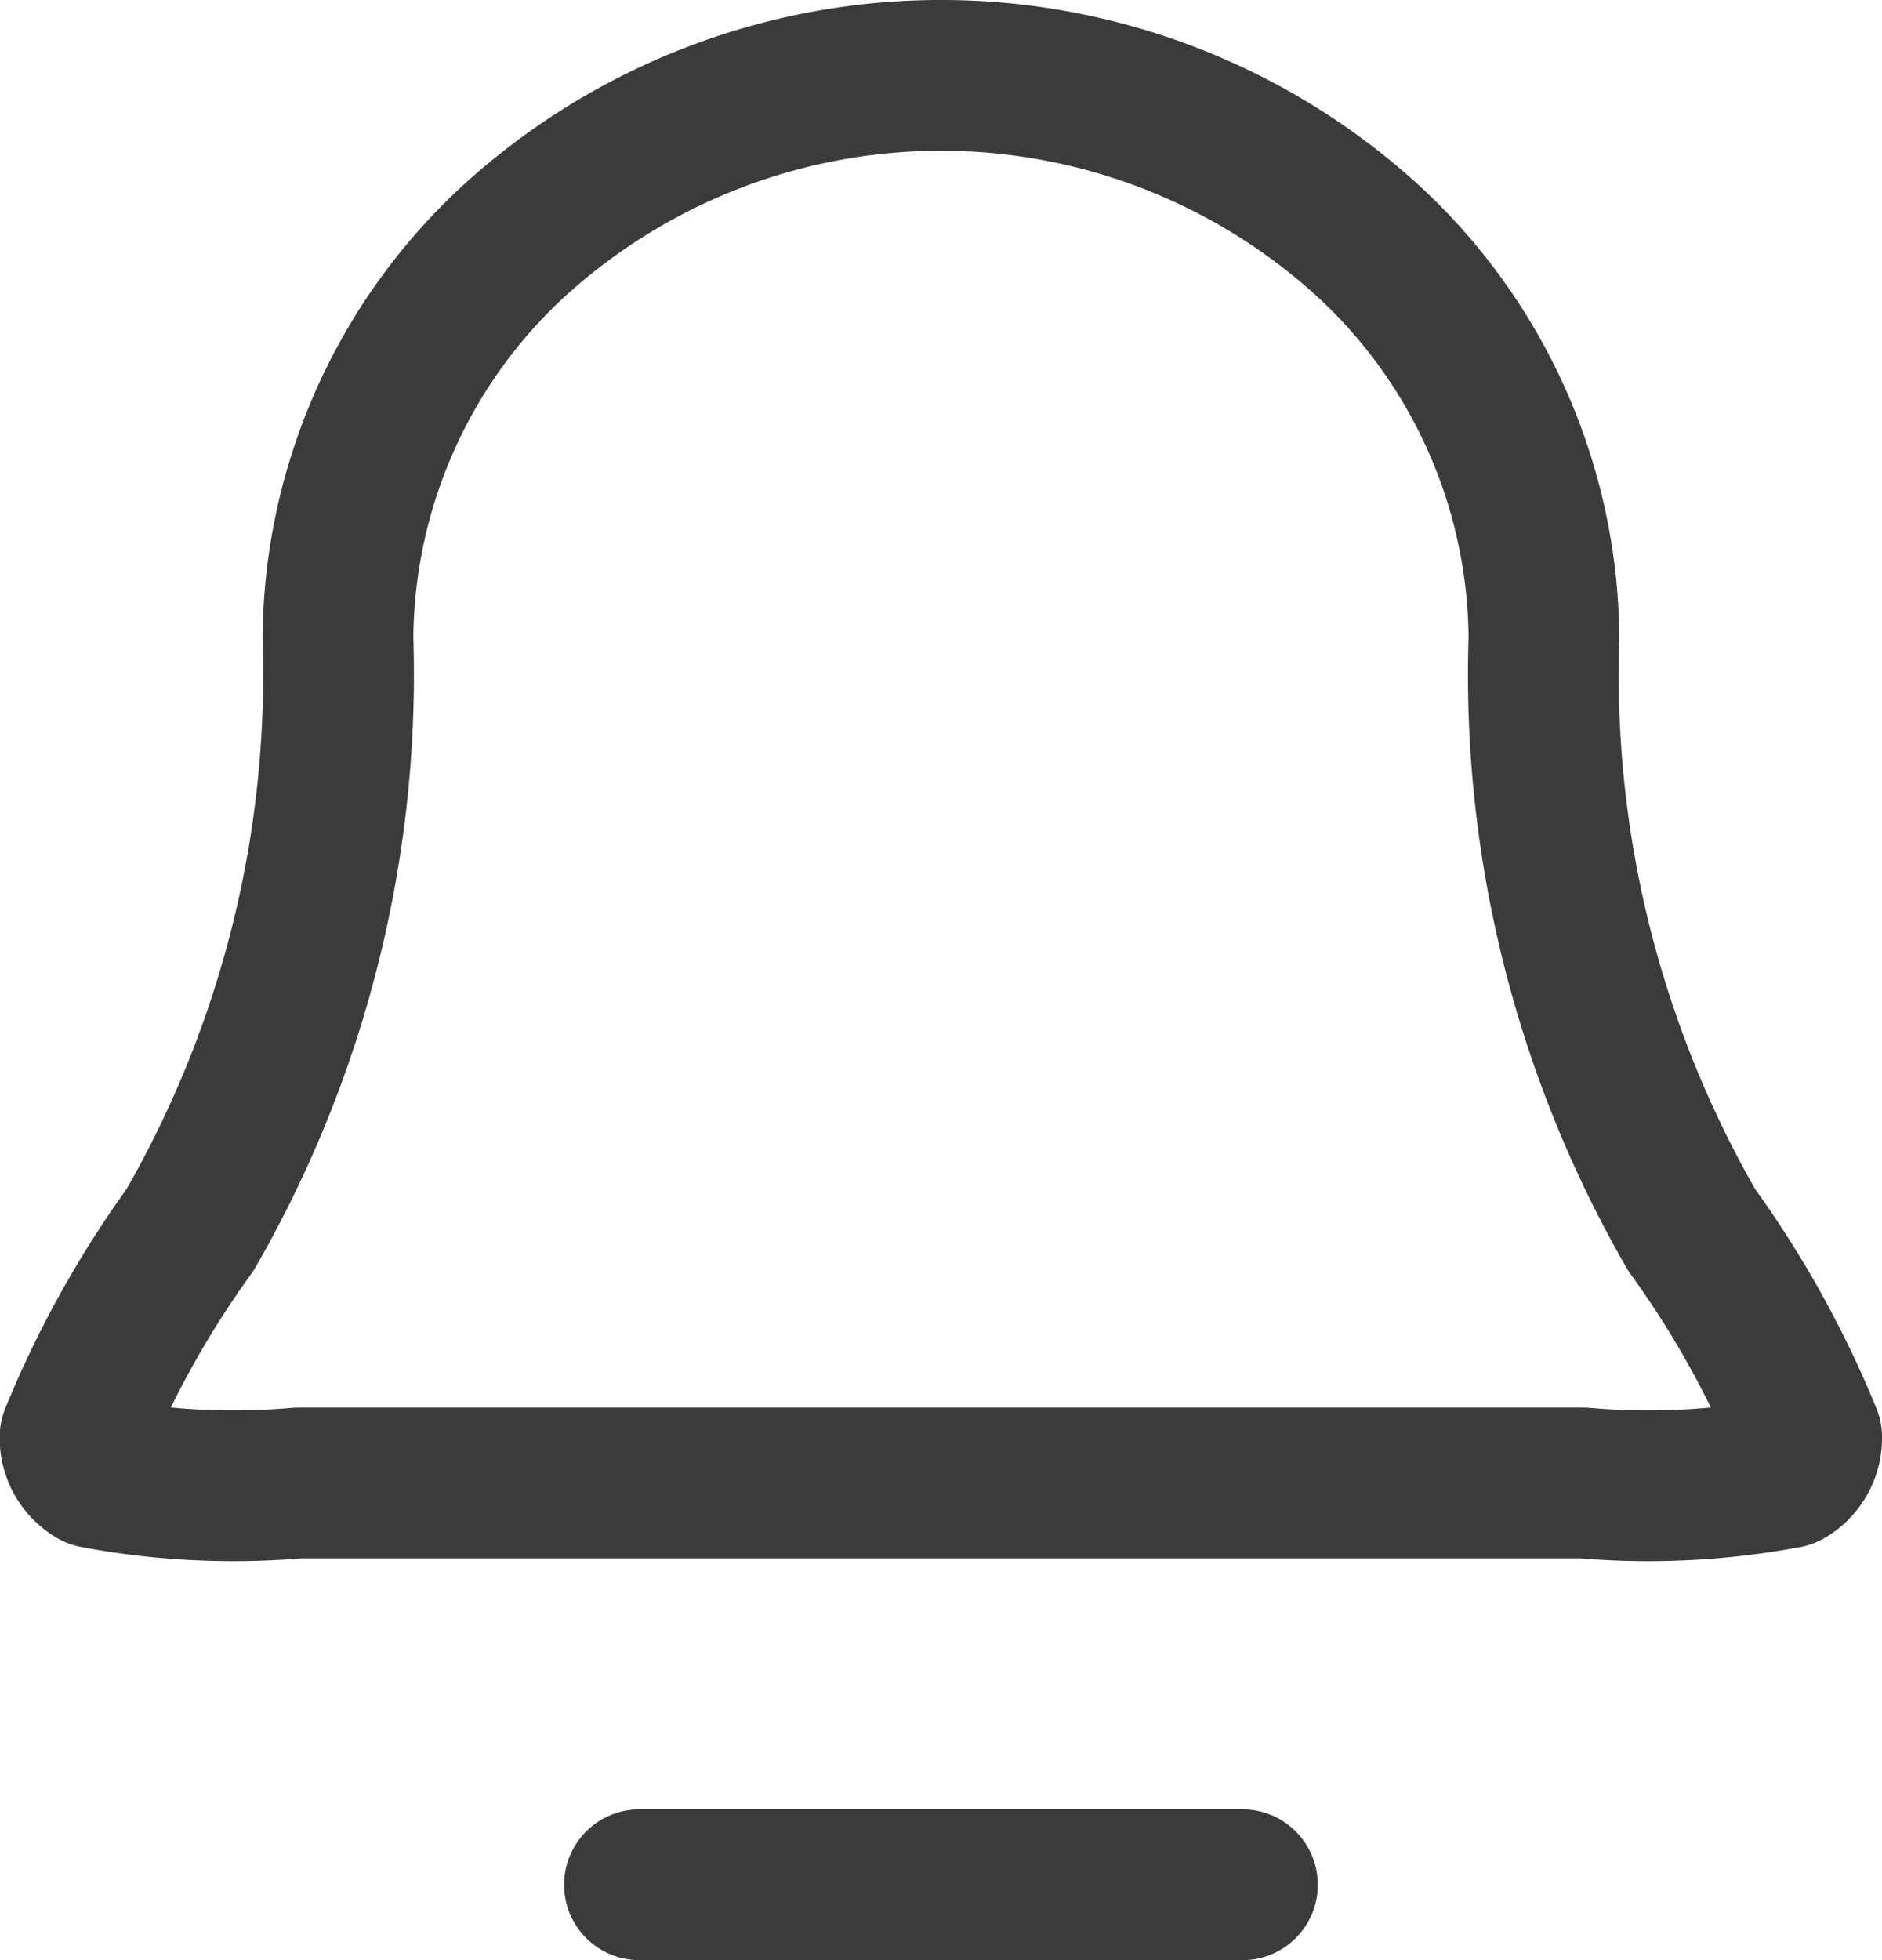 <svg xmlns="http://www.w3.org/2000/svg" width="18.727" height="19.5" viewBox="0 0 18.727 19.5">
  <path id="bell_icon" d="M9,21h6M18,8.6a5.417,5.417,0,0,0-1.757-3.96,6.307,6.307,0,0,0-8.485,0A5.418,5.418,0,0,0,6,8.6a11.068,11.068,0,0,1-1.473,5.887,9.863,9.863,0,0,0-1.143,2.057.4.4,0,0,0,.2.359,7.463,7.463,0,0,0,2.02.1H18.394a7.463,7.463,0,0,0,2.02-.1.4.4,0,0,0,.2-.359,9.87,9.87,0,0,0-1.143-2.057A11.068,11.068,0,0,1,18,8.6Z" transform="translate(-2.637 -2.25)" fill="none" stroke="#3b3b3b" stroke-linecap="round" stroke-linejoin="round" stroke-width="1.5"/>
</svg>
